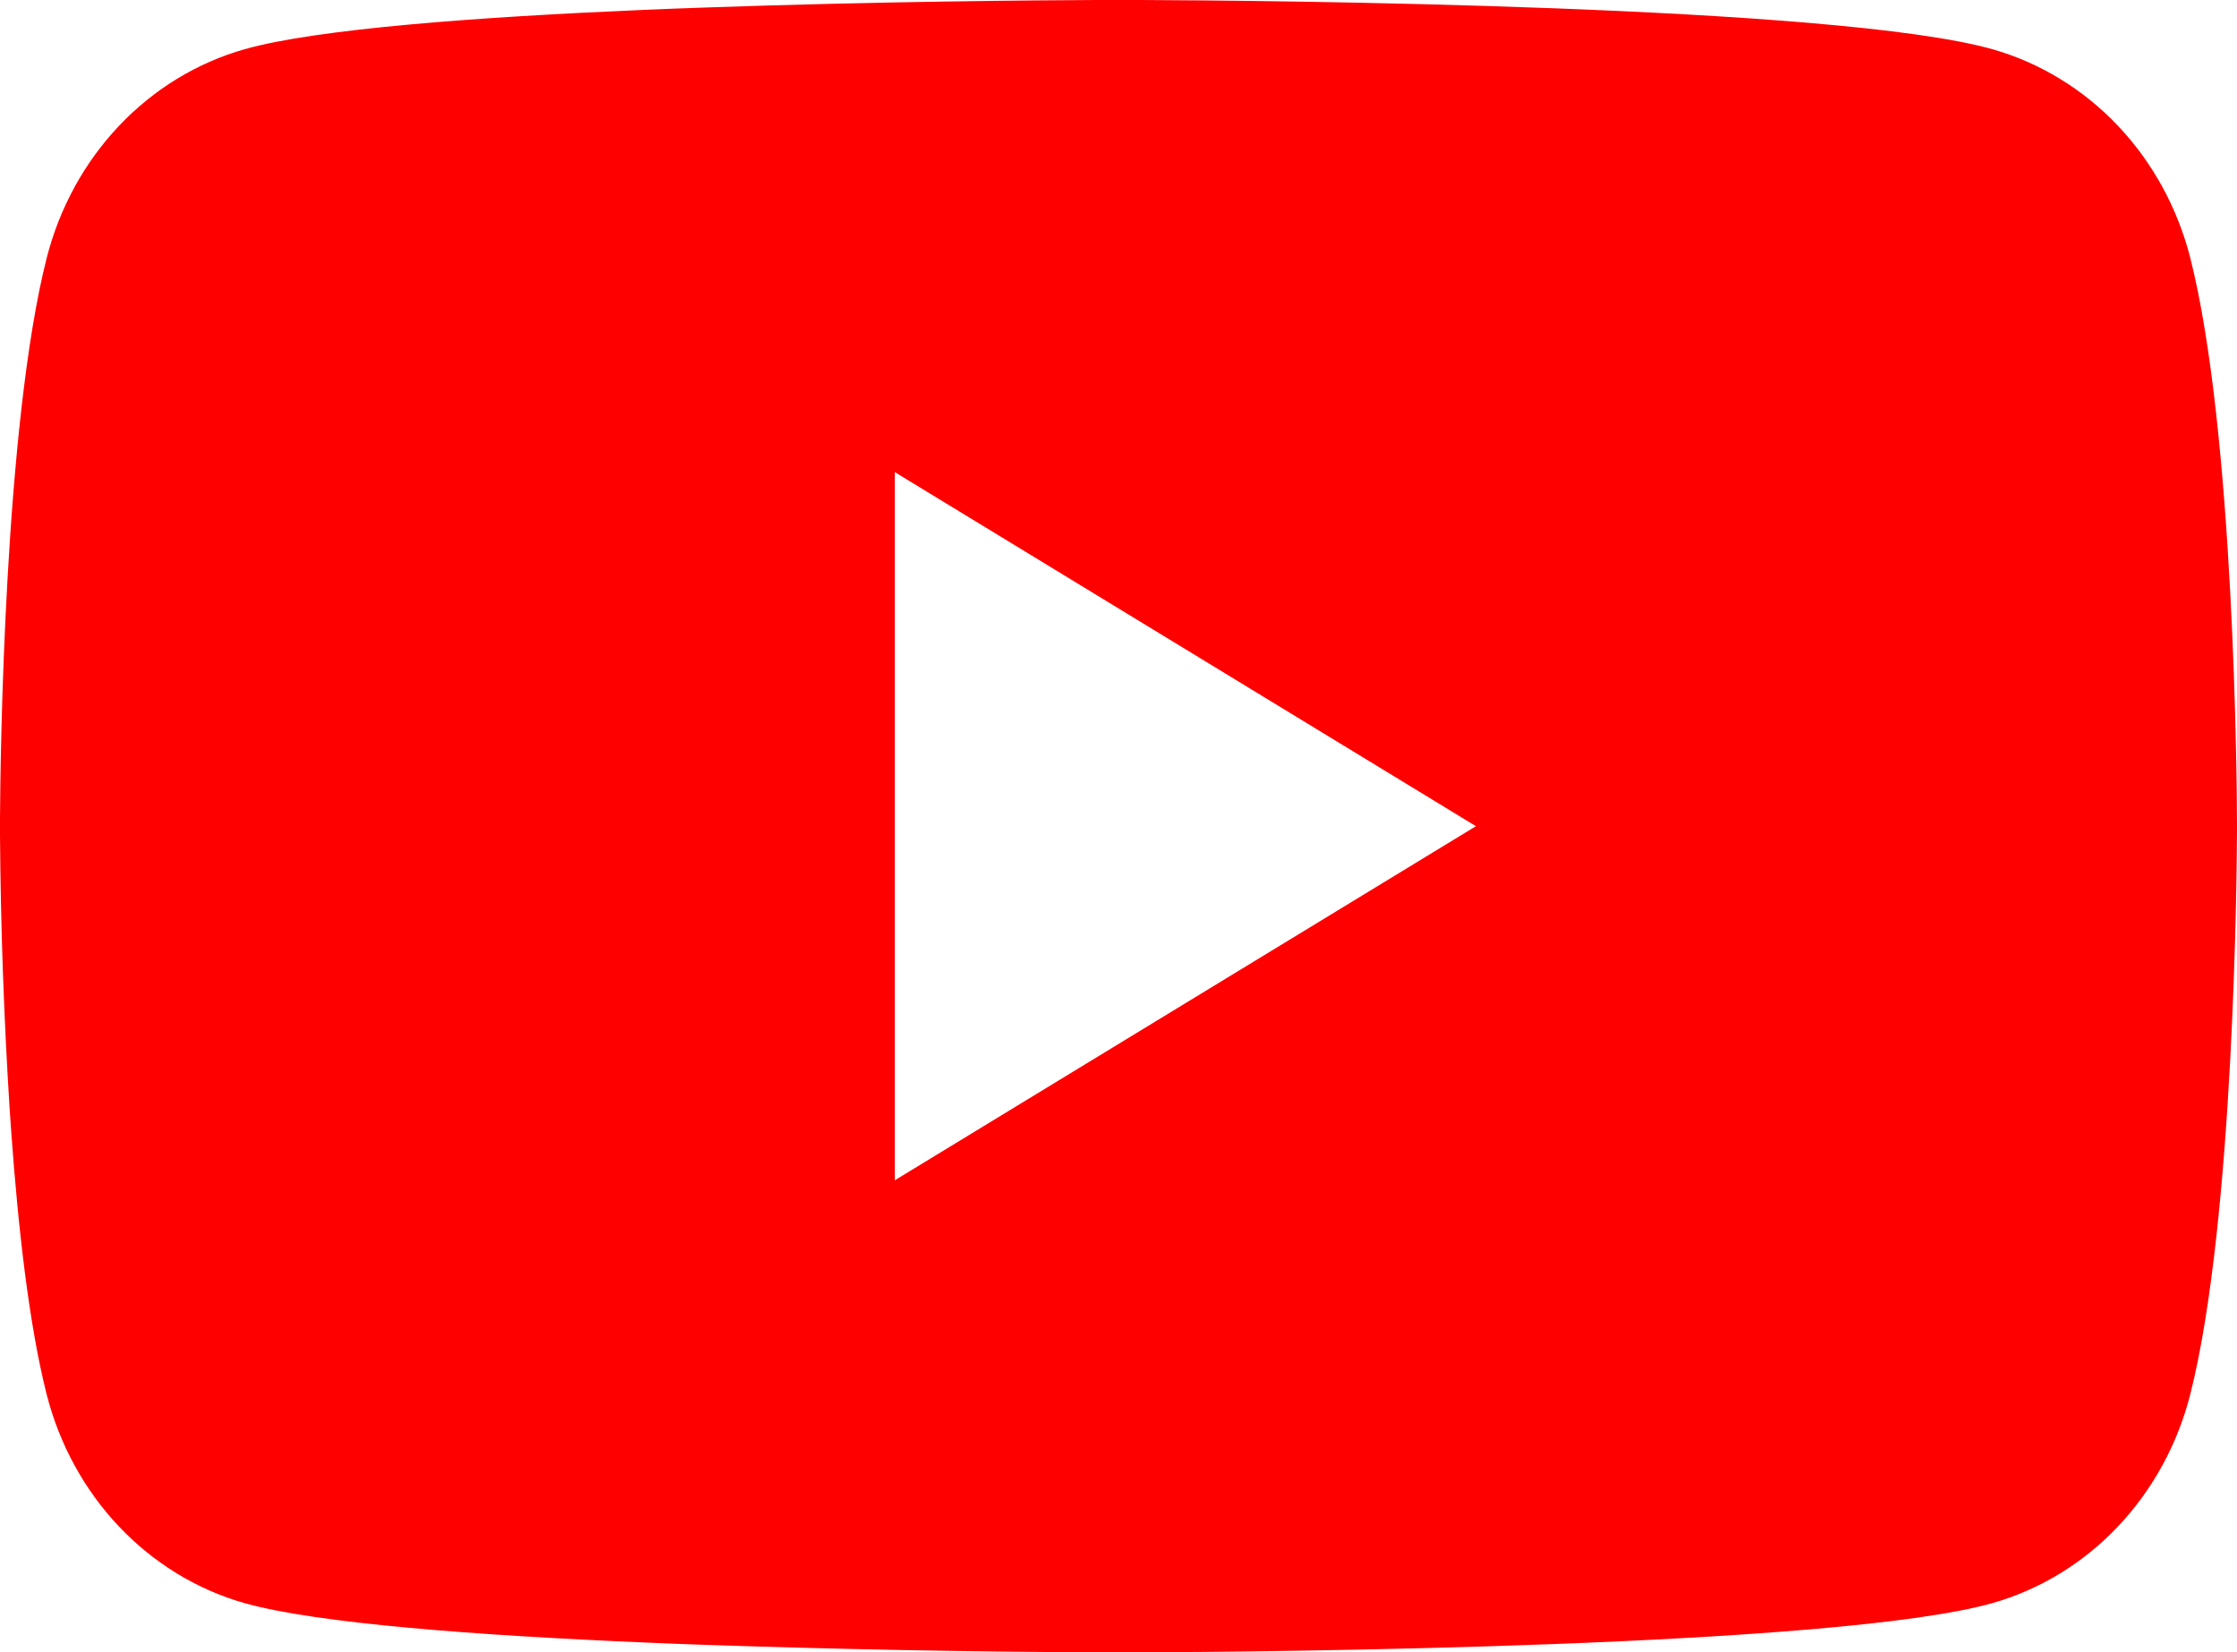<svg xmlns="http://www.w3.org/2000/svg" xmlns:xlink="http://www.w3.org/1999/xlink" width="68.46" height="50.563" viewBox="0 0 68.46 50.563" fill="none">
<path d="M34.915 0C38.613 0.014 56.208 0.159 60.977 1.507C61.068 1.533 61.157 1.56 61.247 1.589C61.336 1.617 61.425 1.648 61.513 1.679C61.602 1.711 61.69 1.744 61.777 1.779C61.864 1.814 61.952 1.85 62.038 1.888C62.124 1.926 62.21 1.965 62.295 2.006C62.38 2.047 62.464 2.089 62.548 2.133C62.632 2.176 62.715 2.221 62.797 2.268C62.88 2.314 62.961 2.362 63.042 2.412C63.123 2.461 63.203 2.512 63.282 2.564C63.361 2.616 63.44 2.669 63.518 2.724C63.595 2.779 63.672 2.835 63.748 2.892C63.824 2.95 63.899 3.008 63.973 3.068C64.047 3.128 64.12 3.19 64.192 3.252C64.264 3.315 64.336 3.378 64.406 3.443C64.476 3.508 64.545 3.575 64.614 3.642C64.682 3.709 64.749 3.778 64.815 3.848C64.881 3.917 64.946 3.988 65.01 4.06C65.073 4.132 65.136 4.205 65.198 4.279C65.259 4.353 65.32 4.428 65.379 4.504C65.438 4.58 65.496 4.657 65.553 4.735C65.61 4.814 65.665 4.893 65.72 4.973C65.774 5.053 65.827 5.134 65.879 5.216C65.931 5.297 65.982 5.38 66.031 5.464C66.08 5.547 66.128 5.632 66.175 5.717C66.222 5.802 66.267 5.888 66.311 5.975C66.355 6.062 66.398 6.15 66.439 6.238C66.481 6.326 66.52 6.415 66.559 6.505C66.597 6.595 66.635 6.685 66.67 6.776C66.706 6.867 66.74 6.958 66.773 7.051C66.806 7.143 66.838 7.235 66.868 7.329C66.898 7.422 66.927 7.516 66.954 7.61C66.981 7.704 67.006 7.799 67.031 7.894C68.384 13.225 68.457 24.039 68.46 25.184L68.46 25.38C68.456 26.522 68.384 37.336 67.029 42.668C67.005 42.763 66.979 42.857 66.952 42.952C66.925 43.046 66.897 43.139 66.867 43.233C66.836 43.326 66.805 43.419 66.772 43.511C66.739 43.603 66.705 43.694 66.669 43.785C66.633 43.876 66.596 43.967 66.558 44.056C66.519 44.146 66.479 44.235 66.438 44.323C66.396 44.411 66.354 44.499 66.31 44.586C66.266 44.673 66.22 44.759 66.174 44.844C66.127 44.929 66.079 45.014 66.029 45.097C65.98 45.181 65.93 45.264 65.878 45.346C65.826 45.427 65.773 45.508 65.718 45.588C65.664 45.669 65.608 45.748 65.552 45.826C65.495 45.904 65.437 45.981 65.377 46.057C65.318 46.133 65.258 46.208 65.196 46.282C65.135 46.356 65.072 46.429 65.008 46.501C64.944 46.573 64.879 46.644 64.813 46.714C64.747 46.783 64.68 46.852 64.612 46.919C64.544 46.986 64.475 47.053 64.404 47.118C64.334 47.183 64.263 47.246 64.191 47.309C64.119 47.371 64.046 47.433 63.971 47.493C63.897 47.553 63.822 47.611 63.746 47.669C63.671 47.726 63.594 47.782 63.516 47.837C63.439 47.892 63.36 47.945 63.281 47.997C63.202 48.05 63.121 48.1 63.041 48.15C62.96 48.199 62.878 48.247 62.796 48.293C62.713 48.34 62.63 48.385 62.547 48.428C62.463 48.472 62.378 48.514 62.293 48.555C62.208 48.596 62.123 48.635 62.036 48.673C61.95 48.711 61.863 48.747 61.776 48.782C61.688 48.817 61.6 48.85 61.512 48.882C61.424 48.914 61.335 48.944 61.245 48.973C61.156 49.001 61.066 49.029 60.976 49.054C56.207 50.403 38.613 50.546 34.915 50.561L34.621 50.561L34.504 50.563L33.837 50.563L33.544 50.561C29.577 50.543 25.611 50.467 21.647 50.334L20.669 50.299L19.692 50.258C14.64 50.044 9.688 49.678 7.481 49.054C7.391 49.029 7.301 49.001 7.212 48.973C7.123 48.944 7.034 48.914 6.945 48.882C6.857 48.85 6.769 48.817 6.681 48.782C6.594 48.747 6.507 48.711 6.421 48.673C6.335 48.635 6.249 48.596 6.164 48.555C6.079 48.514 5.994 48.472 5.911 48.428C5.827 48.385 5.744 48.34 5.661 48.293C5.579 48.247 5.498 48.199 5.417 48.15C5.336 48.1 5.256 48.05 5.176 47.997C5.097 47.945 5.019 47.892 4.941 47.837C4.863 47.782 4.787 47.726 4.711 47.669C4.635 47.611 4.56 47.553 4.486 47.493C4.412 47.433 4.338 47.371 4.266 47.309C4.194 47.246 4.123 47.183 4.053 47.118C3.983 47.053 3.913 46.986 3.845 46.919C3.777 46.852 3.71 46.783 3.644 46.714C3.578 46.644 3.513 46.573 3.449 46.501C3.385 46.429 3.323 46.356 3.261 46.282C3.199 46.208 3.139 46.133 3.08 46.057C3.021 45.981 2.963 45.904 2.906 45.826C2.849 45.748 2.793 45.669 2.739 45.588C2.684 45.508 2.631 45.427 2.579 45.346C2.528 45.264 2.477 45.181 2.428 45.097C2.378 45.014 2.33 44.929 2.284 44.844C2.237 44.759 2.192 44.673 2.148 44.586C2.103 44.499 2.061 44.411 2.019 44.323C1.978 44.235 1.938 44.146 1.9 44.056C1.861 43.967 1.824 43.876 1.788 43.785C1.752 43.694 1.718 43.603 1.685 43.511C1.652 43.419 1.621 43.326 1.591 43.233C1.561 43.139 1.532 43.046 1.505 42.952C1.478 42.857 1.452 42.763 1.428 42.668C0.892 40.555 0.557 37.583 0.348 34.69L0.291 33.868C0.117 31.098 0.02 28.325 0 25.549L0 25.012C0.011 23.231 0.127 13.024 1.429 7.894C1.454 7.799 1.479 7.704 1.506 7.61C1.533 7.516 1.562 7.422 1.592 7.329C1.622 7.235 1.654 7.143 1.686 7.051C1.719 6.959 1.754 6.867 1.789 6.776C1.825 6.685 1.862 6.595 1.901 6.505C1.939 6.416 1.979 6.327 2.021 6.238C2.062 6.15 2.105 6.062 2.149 5.976C2.193 5.889 2.238 5.803 2.285 5.717C2.331 5.632 2.379 5.548 2.429 5.464C2.478 5.381 2.529 5.298 2.58 5.216C2.632 5.134 2.685 5.053 2.74 4.973C2.794 4.893 2.85 4.814 2.907 4.736C2.963 4.658 3.022 4.581 3.081 4.505C3.14 4.428 3.2 4.353 3.262 4.279C3.323 4.205 3.386 4.132 3.45 4.06C3.514 3.988 3.579 3.918 3.645 3.848C3.711 3.778 3.778 3.71 3.846 3.642C3.914 3.575 3.983 3.509 4.053 3.444C4.124 3.379 4.195 3.315 4.267 3.253C4.339 3.19 4.412 3.129 4.486 3.069C4.56 3.009 4.635 2.95 4.711 2.893C4.787 2.835 4.864 2.779 4.941 2.724C5.019 2.67 5.098 2.616 5.177 2.564C5.256 2.512 5.336 2.461 5.417 2.412C5.498 2.363 5.579 2.315 5.662 2.268C5.744 2.222 5.827 2.177 5.911 2.133C5.995 2.089 6.079 2.047 6.164 2.006C6.249 1.966 6.335 1.926 6.421 1.888C6.507 1.851 6.594 1.814 6.682 1.779C6.769 1.745 6.857 1.711 6.945 1.679C7.034 1.648 7.123 1.617 7.212 1.589C7.301 1.56 7.391 1.533 7.481 1.507C9.688 0.883 14.641 0.518 19.692 0.303L20.669 0.263L21.647 0.228C26.841 0.045 31.777 0.007 33.544 0L34.915 0ZM27.383 14.446L27.383 36.117L45.169 25.281L27.383 14.446Z"   fill="#FE0000" >
</path>
</svg>
